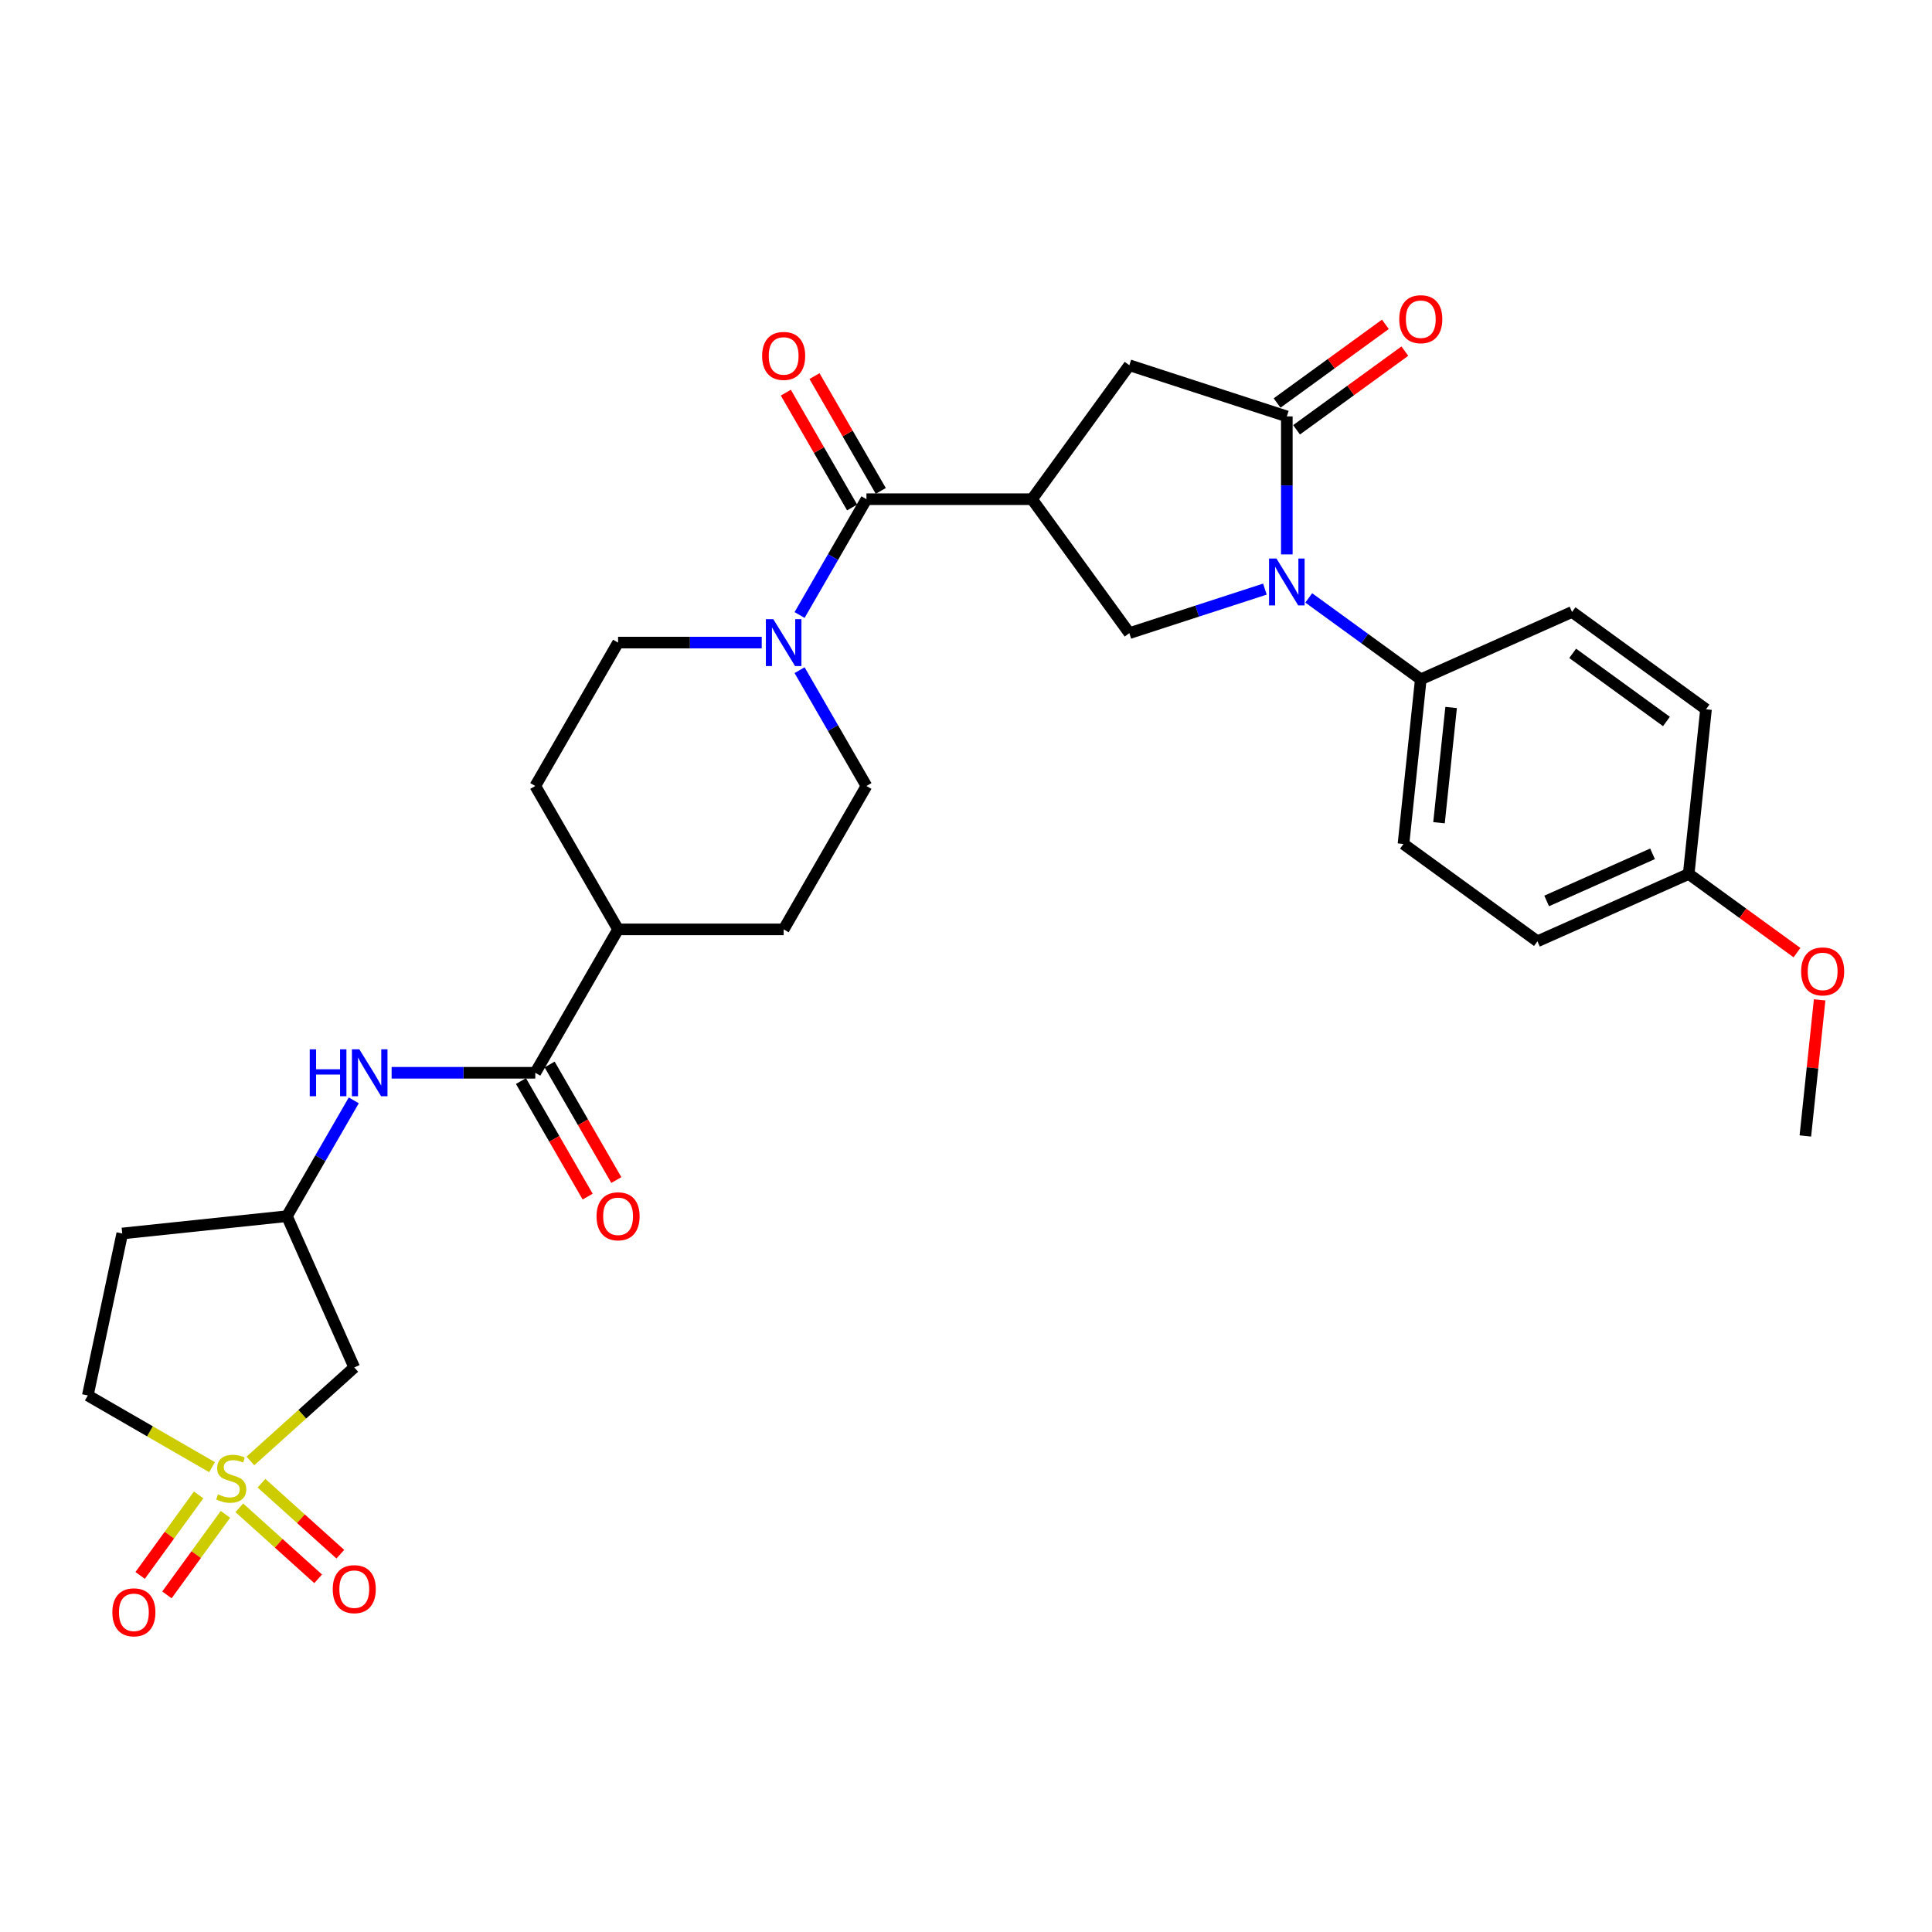 <?xml version='1.0' encoding='iso-8859-1'?>
<svg version='1.1' baseProfile='full'
              xmlns='http://www.w3.org/2000/svg'
                      xmlns:rdkit='http://www.rdkit.org/xml'
                      xmlns:xlink='http://www.w3.org/1999/xlink'
                  xml:space='preserve'
width='1000px' height='1000px' viewBox='0 0 1000 1000'>
<!-- END OF HEADER -->
<rect style='opacity:1.0;fill:#FFFFFF;stroke:none' width='1000' height='1000' x='0' y='0'> </rect>
<path class='bond-8' d='M 129.601,756.196 L 156.484,731.991' style='fill:none;fill-rule:evenodd;stroke:#CCCC00;stroke-width:6px;stroke-linecap:butt;stroke-linejoin:miter;stroke-opacity:1' />
<path class='bond-8' d='M 156.484,731.991 L 183.367,707.785' style='fill:none;fill-rule:evenodd;stroke:#000000;stroke-width:6px;stroke-linecap:butt;stroke-linejoin:miter;stroke-opacity:1' />
<path class='bond-11' d='M 123.866,780.438 L 144.274,798.813' style='fill:none;fill-rule:evenodd;stroke:#CCCC00;stroke-width:6px;stroke-linecap:butt;stroke-linejoin:miter;stroke-opacity:1' />
<path class='bond-11' d='M 144.274,798.813 L 164.682,817.188' style='fill:none;fill-rule:evenodd;stroke:#FF0000;stroke-width:6px;stroke-linecap:butt;stroke-linejoin:miter;stroke-opacity:1' />
<path class='bond-11' d='M 135.336,767.699 L 155.743,786.075' style='fill:none;fill-rule:evenodd;stroke:#CCCC00;stroke-width:6px;stroke-linecap:butt;stroke-linejoin:miter;stroke-opacity:1' />
<path class='bond-11' d='M 155.743,786.075 L 176.151,804.45' style='fill:none;fill-rule:evenodd;stroke:#FF0000;stroke-width:6px;stroke-linecap:butt;stroke-linejoin:miter;stroke-opacity:1' />
<path class='bond-12' d='M 102.818,773.755 L 87.676,794.596' style='fill:none;fill-rule:evenodd;stroke:#CCCC00;stroke-width:6px;stroke-linecap:butt;stroke-linejoin:miter;stroke-opacity:1' />
<path class='bond-12' d='M 87.676,794.596 L 72.534,815.438' style='fill:none;fill-rule:evenodd;stroke:#FF0000;stroke-width:6px;stroke-linecap:butt;stroke-linejoin:miter;stroke-opacity:1' />
<path class='bond-12' d='M 116.685,783.83 L 101.543,804.671' style='fill:none;fill-rule:evenodd;stroke:#CCCC00;stroke-width:6px;stroke-linecap:butt;stroke-linejoin:miter;stroke-opacity:1' />
<path class='bond-12' d='M 101.543,804.671 L 86.401,825.513' style='fill:none;fill-rule:evenodd;stroke:#FF0000;stroke-width:6px;stroke-linecap:butt;stroke-linejoin:miter;stroke-opacity:1' />
<path class='bond-16' d='M 109.752,759.402 L 77.603,740.841' style='fill:none;fill-rule:evenodd;stroke:#CCCC00;stroke-width:6px;stroke-linecap:butt;stroke-linejoin:miter;stroke-opacity:1' />
<path class='bond-16' d='M 77.603,740.841 L 45.455,722.28' style='fill:none;fill-rule:evenodd;stroke:#000000;stroke-width:6px;stroke-linecap:butt;stroke-linejoin:miter;stroke-opacity:1' />
<path class='bond-0' d='M 654.713,304.921 L 619.632,316.319' style='fill:none;fill-rule:evenodd;stroke:#0000FF;stroke-width:6px;stroke-linecap:butt;stroke-linejoin:miter;stroke-opacity:1' />
<path class='bond-0' d='M 619.632,316.319 L 584.551,327.718' style='fill:none;fill-rule:evenodd;stroke:#000000;stroke-width:6px;stroke-linecap:butt;stroke-linejoin:miter;stroke-opacity:1' />
<path class='bond-10' d='M 677.407,309.478 L 706.402,330.544' style='fill:none;fill-rule:evenodd;stroke:#0000FF;stroke-width:6px;stroke-linecap:butt;stroke-linejoin:miter;stroke-opacity:1' />
<path class='bond-10' d='M 706.402,330.544 L 735.396,351.609' style='fill:none;fill-rule:evenodd;stroke:#000000;stroke-width:6px;stroke-linecap:butt;stroke-linejoin:miter;stroke-opacity:1' />
<path class='bond-33' d='M 666.06,286.956 L 666.06,251.243' style='fill:none;fill-rule:evenodd;stroke:#0000FF;stroke-width:6px;stroke-linecap:butt;stroke-linejoin:miter;stroke-opacity:1' />
<path class='bond-33' d='M 666.06,251.243 L 666.06,215.53' style='fill:none;fill-rule:evenodd;stroke:#000000;stroke-width:6px;stroke-linecap:butt;stroke-linejoin:miter;stroke-opacity:1' />
<path class='bond-1' d='M 534.175,258.382 L 448.472,258.382' style='fill:none;fill-rule:evenodd;stroke:#000000;stroke-width:6px;stroke-linecap:butt;stroke-linejoin:miter;stroke-opacity:1' />
<path class='bond-4' d='M 534.175,258.382 L 584.551,327.718' style='fill:none;fill-rule:evenodd;stroke:#000000;stroke-width:6px;stroke-linecap:butt;stroke-linejoin:miter;stroke-opacity:1' />
<path class='bond-7' d='M 534.175,258.382 L 584.551,189.046' style='fill:none;fill-rule:evenodd;stroke:#000000;stroke-width:6px;stroke-linecap:butt;stroke-linejoin:miter;stroke-opacity:1' />
<path class='bond-2' d='M 666.06,215.53 L 584.551,189.046' style='fill:none;fill-rule:evenodd;stroke:#000000;stroke-width:6px;stroke-linecap:butt;stroke-linejoin:miter;stroke-opacity:1' />
<path class='bond-15' d='M 671.098,222.464 L 699.124,202.102' style='fill:none;fill-rule:evenodd;stroke:#000000;stroke-width:6px;stroke-linecap:butt;stroke-linejoin:miter;stroke-opacity:1' />
<path class='bond-15' d='M 699.124,202.102 L 727.15,181.74' style='fill:none;fill-rule:evenodd;stroke:#FF0000;stroke-width:6px;stroke-linecap:butt;stroke-linejoin:miter;stroke-opacity:1' />
<path class='bond-15' d='M 661.023,208.596 L 689.049,188.234' style='fill:none;fill-rule:evenodd;stroke:#000000;stroke-width:6px;stroke-linecap:butt;stroke-linejoin:miter;stroke-opacity:1' />
<path class='bond-15' d='M 689.049,188.234 L 717.075,167.872' style='fill:none;fill-rule:evenodd;stroke:#FF0000;stroke-width:6px;stroke-linecap:butt;stroke-linejoin:miter;stroke-opacity:1' />
<path class='bond-3' d='M 448.472,258.382 L 431.167,288.354' style='fill:none;fill-rule:evenodd;stroke:#000000;stroke-width:6px;stroke-linecap:butt;stroke-linejoin:miter;stroke-opacity:1' />
<path class='bond-3' d='M 431.167,288.354 L 413.863,318.326' style='fill:none;fill-rule:evenodd;stroke:#0000FF;stroke-width:6px;stroke-linecap:butt;stroke-linejoin:miter;stroke-opacity:1' />
<path class='bond-17' d='M 455.894,254.097 L 438.738,224.382' style='fill:none;fill-rule:evenodd;stroke:#000000;stroke-width:6px;stroke-linecap:butt;stroke-linejoin:miter;stroke-opacity:1' />
<path class='bond-17' d='M 438.738,224.382 L 421.582,194.668' style='fill:none;fill-rule:evenodd;stroke:#FF0000;stroke-width:6px;stroke-linecap:butt;stroke-linejoin:miter;stroke-opacity:1' />
<path class='bond-17' d='M 441.049,262.667 L 423.894,232.953' style='fill:none;fill-rule:evenodd;stroke:#000000;stroke-width:6px;stroke-linecap:butt;stroke-linejoin:miter;stroke-opacity:1' />
<path class='bond-17' d='M 423.894,232.953 L 406.738,203.238' style='fill:none;fill-rule:evenodd;stroke:#FF0000;stroke-width:6px;stroke-linecap:butt;stroke-linejoin:miter;stroke-opacity:1' />
<path class='bond-5' d='M 394.272,332.604 L 357.094,332.604' style='fill:none;fill-rule:evenodd;stroke:#0000FF;stroke-width:6px;stroke-linecap:butt;stroke-linejoin:miter;stroke-opacity:1' />
<path class='bond-5' d='M 357.094,332.604 L 319.916,332.604' style='fill:none;fill-rule:evenodd;stroke:#000000;stroke-width:6px;stroke-linecap:butt;stroke-linejoin:miter;stroke-opacity:1' />
<path class='bond-32' d='M 413.863,346.882 L 431.167,376.854' style='fill:none;fill-rule:evenodd;stroke:#0000FF;stroke-width:6px;stroke-linecap:butt;stroke-linejoin:miter;stroke-opacity:1' />
<path class='bond-32' d='M 431.167,376.854 L 448.472,406.826' style='fill:none;fill-rule:evenodd;stroke:#000000;stroke-width:6px;stroke-linecap:butt;stroke-linejoin:miter;stroke-opacity:1' />
<path class='bond-6' d='M 277.064,555.269 L 239.885,555.269' style='fill:none;fill-rule:evenodd;stroke:#000000;stroke-width:6px;stroke-linecap:butt;stroke-linejoin:miter;stroke-opacity:1' />
<path class='bond-6' d='M 239.885,555.269 L 202.707,555.269' style='fill:none;fill-rule:evenodd;stroke:#0000FF;stroke-width:6px;stroke-linecap:butt;stroke-linejoin:miter;stroke-opacity:1' />
<path class='bond-14' d='M 277.064,555.269 L 319.916,481.047' style='fill:none;fill-rule:evenodd;stroke:#000000;stroke-width:6px;stroke-linecap:butt;stroke-linejoin:miter;stroke-opacity:1' />
<path class='bond-20' d='M 269.642,559.554 L 286.906,589.457' style='fill:none;fill-rule:evenodd;stroke:#000000;stroke-width:6px;stroke-linecap:butt;stroke-linejoin:miter;stroke-opacity:1' />
<path class='bond-20' d='M 286.906,589.457 L 304.171,619.361' style='fill:none;fill-rule:evenodd;stroke:#FF0000;stroke-width:6px;stroke-linecap:butt;stroke-linejoin:miter;stroke-opacity:1' />
<path class='bond-20' d='M 284.486,550.984 L 301.75,580.887' style='fill:none;fill-rule:evenodd;stroke:#000000;stroke-width:6px;stroke-linecap:butt;stroke-linejoin:miter;stroke-opacity:1' />
<path class='bond-20' d='M 301.75,580.887 L 319.015,610.79' style='fill:none;fill-rule:evenodd;stroke:#FF0000;stroke-width:6px;stroke-linecap:butt;stroke-linejoin:miter;stroke-opacity:1' />
<path class='bond-13' d='M 183.367,707.785 L 148.508,629.491' style='fill:none;fill-rule:evenodd;stroke:#000000;stroke-width:6px;stroke-linecap:butt;stroke-linejoin:miter;stroke-opacity:1' />
<path class='bond-9' d='M 183.116,569.547 L 165.812,599.519' style='fill:none;fill-rule:evenodd;stroke:#0000FF;stroke-width:6px;stroke-linecap:butt;stroke-linejoin:miter;stroke-opacity:1' />
<path class='bond-9' d='M 165.812,599.519 L 148.508,629.491' style='fill:none;fill-rule:evenodd;stroke:#000000;stroke-width:6px;stroke-linecap:butt;stroke-linejoin:miter;stroke-opacity:1' />
<path class='bond-24' d='M 735.396,351.609 L 726.438,436.844' style='fill:none;fill-rule:evenodd;stroke:#000000;stroke-width:6px;stroke-linecap:butt;stroke-linejoin:miter;stroke-opacity:1' />
<path class='bond-24' d='M 751.099,366.186 L 744.828,425.85' style='fill:none;fill-rule:evenodd;stroke:#000000;stroke-width:6px;stroke-linecap:butt;stroke-linejoin:miter;stroke-opacity:1' />
<path class='bond-25' d='M 735.396,351.609 L 813.691,316.751' style='fill:none;fill-rule:evenodd;stroke:#000000;stroke-width:6px;stroke-linecap:butt;stroke-linejoin:miter;stroke-opacity:1' />
<path class='bond-31' d='M 148.508,629.491 L 63.273,638.449' style='fill:none;fill-rule:evenodd;stroke:#000000;stroke-width:6px;stroke-linecap:butt;stroke-linejoin:miter;stroke-opacity:1' />
<path class='bond-22' d='M 319.916,481.047 L 405.62,481.047' style='fill:none;fill-rule:evenodd;stroke:#000000;stroke-width:6px;stroke-linecap:butt;stroke-linejoin:miter;stroke-opacity:1' />
<path class='bond-23' d='M 319.916,481.047 L 277.064,406.826' style='fill:none;fill-rule:evenodd;stroke:#000000;stroke-width:6px;stroke-linecap:butt;stroke-linejoin:miter;stroke-opacity:1' />
<path class='bond-21' d='M 45.455,722.28 L 63.273,638.449' style='fill:none;fill-rule:evenodd;stroke:#000000;stroke-width:6px;stroke-linecap:butt;stroke-linejoin:miter;stroke-opacity:1' />
<path class='bond-18' d='M 448.472,406.826 L 405.62,481.047' style='fill:none;fill-rule:evenodd;stroke:#000000;stroke-width:6px;stroke-linecap:butt;stroke-linejoin:miter;stroke-opacity:1' />
<path class='bond-19' d='M 319.916,332.604 L 277.064,406.826' style='fill:none;fill-rule:evenodd;stroke:#000000;stroke-width:6px;stroke-linecap:butt;stroke-linejoin:miter;stroke-opacity:1' />
<path class='bond-28' d='M 726.438,436.844 L 795.774,487.219' style='fill:none;fill-rule:evenodd;stroke:#000000;stroke-width:6px;stroke-linecap:butt;stroke-linejoin:miter;stroke-opacity:1' />
<path class='bond-27' d='M 813.691,316.751 L 883.027,367.126' style='fill:none;fill-rule:evenodd;stroke:#000000;stroke-width:6px;stroke-linecap:butt;stroke-linejoin:miter;stroke-opacity:1' />
<path class='bond-27' d='M 814.016,338.174 L 862.551,373.437' style='fill:none;fill-rule:evenodd;stroke:#000000;stroke-width:6px;stroke-linecap:butt;stroke-linejoin:miter;stroke-opacity:1' />
<path class='bond-26' d='M 874.068,452.36 L 883.027,367.126' style='fill:none;fill-rule:evenodd;stroke:#000000;stroke-width:6px;stroke-linecap:butt;stroke-linejoin:miter;stroke-opacity:1' />
<path class='bond-29' d='M 874.068,452.36 L 902.094,472.722' style='fill:none;fill-rule:evenodd;stroke:#000000;stroke-width:6px;stroke-linecap:butt;stroke-linejoin:miter;stroke-opacity:1' />
<path class='bond-29' d='M 902.094,472.722 L 930.12,493.085' style='fill:none;fill-rule:evenodd;stroke:#FF0000;stroke-width:6px;stroke-linecap:butt;stroke-linejoin:miter;stroke-opacity:1' />
<path class='bond-34' d='M 874.068,452.36 L 795.774,487.219' style='fill:none;fill-rule:evenodd;stroke:#000000;stroke-width:6px;stroke-linecap:butt;stroke-linejoin:miter;stroke-opacity:1' />
<path class='bond-34' d='M 855.352,441.93 L 800.546,466.332' style='fill:none;fill-rule:evenodd;stroke:#000000;stroke-width:6px;stroke-linecap:butt;stroke-linejoin:miter;stroke-opacity:1' />
<path class='bond-30' d='M 941.849,517.528 L 938.147,552.749' style='fill:none;fill-rule:evenodd;stroke:#FF0000;stroke-width:6px;stroke-linecap:butt;stroke-linejoin:miter;stroke-opacity:1' />
<path class='bond-30' d='M 938.147,552.749 L 934.445,587.97' style='fill:none;fill-rule:evenodd;stroke:#000000;stroke-width:6px;stroke-linecap:butt;stroke-linejoin:miter;stroke-opacity:1' />
<path  class='atom-0' d='M 112.82 773.463
Q 113.094 773.566, 114.226 774.046
Q 115.357 774.526, 116.591 774.834
Q 117.859 775.108, 119.094 775.108
Q 121.39 775.108, 122.727 774.011
Q 124.064 772.88, 124.064 770.926
Q 124.064 769.589, 123.379 768.766
Q 122.727 767.944, 121.699 767.498
Q 120.67 767.052, 118.956 766.538
Q 116.797 765.887, 115.494 765.27
Q 114.226 764.652, 113.3 763.35
Q 112.409 762.047, 112.409 759.853
Q 112.409 756.802, 114.466 754.917
Q 116.557 753.031, 120.67 753.031
Q 123.482 753.031, 126.67 754.368
L 125.881 757.008
Q 122.967 755.808, 120.773 755.808
Q 118.408 755.808, 117.105 756.802
Q 115.803 757.762, 115.837 759.442
Q 115.837 760.744, 116.488 761.533
Q 117.174 762.321, 118.134 762.767
Q 119.128 763.213, 120.773 763.727
Q 122.967 764.413, 124.27 765.098
Q 125.573 765.784, 126.498 767.189
Q 127.458 768.561, 127.458 770.926
Q 127.458 774.286, 125.196 776.103
Q 122.967 777.885, 119.231 777.885
Q 117.071 777.885, 115.425 777.405
Q 113.814 776.96, 111.894 776.171
L 112.82 773.463
' fill='#CCCC00'/>
<path  class='atom-1' d='M 660.695 289.098
L 668.648 301.954
Q 669.437 303.222, 670.705 305.519
Q 671.974 307.816, 672.042 307.953
L 672.042 289.098
L 675.265 289.098
L 675.265 313.37
L 671.94 313.37
L 663.403 299.314
Q 662.409 297.669, 661.347 295.783
Q 660.318 293.898, 660.01 293.315
L 660.01 313.37
L 656.856 313.37
L 656.856 289.098
L 660.695 289.098
' fill='#0000FF'/>
<path  class='atom-6' d='M 400.255 320.468
L 408.208 333.324
Q 408.996 334.592, 410.265 336.889
Q 411.533 339.186, 411.602 339.323
L 411.602 320.468
L 414.824 320.468
L 414.824 344.739
L 411.499 344.739
L 402.963 330.684
Q 401.969 329.039, 400.906 327.153
Q 399.877 325.268, 399.569 324.685
L 399.569 344.739
L 396.415 344.739
L 396.415 320.468
L 400.255 320.468
' fill='#0000FF'/>
<path  class='atom-10' d='M 160.318 543.133
L 163.609 543.133
L 163.609 553.452
L 176.019 553.452
L 176.019 543.133
L 179.31 543.133
L 179.31 567.405
L 176.019 567.405
L 176.019 556.195
L 163.609 556.195
L 163.609 567.405
L 160.318 567.405
L 160.318 543.133
' fill='#0000FF'/>
<path  class='atom-10' d='M 185.995 543.133
L 193.948 555.989
Q 194.737 557.257, 196.005 559.554
Q 197.273 561.851, 197.342 561.988
L 197.342 543.133
L 200.564 543.133
L 200.564 567.405
L 197.239 567.405
L 188.703 553.349
Q 187.709 551.704, 186.646 549.818
Q 185.618 547.933, 185.309 547.35
L 185.309 567.405
L 182.155 567.405
L 182.155 543.133
L 185.995 543.133
' fill='#0000FF'/>
<path  class='atom-12' d='M 172.225 822.548
Q 172.225 816.72, 175.105 813.463
Q 177.985 810.207, 183.367 810.207
Q 188.749 810.207, 191.629 813.463
Q 194.508 816.72, 194.508 822.548
Q 194.508 828.445, 191.594 831.804
Q 188.68 835.129, 183.367 835.129
Q 178.019 835.129, 175.105 831.804
Q 172.225 828.479, 172.225 822.548
M 183.367 832.387
Q 187.069 832.387, 189.057 829.919
Q 191.08 827.416, 191.08 822.548
Q 191.08 817.783, 189.057 815.383
Q 187.069 812.949, 183.367 812.949
Q 179.664 812.949, 177.642 815.349
Q 175.653 817.749, 175.653 822.548
Q 175.653 827.45, 177.642 829.919
Q 179.664 832.387, 183.367 832.387
' fill='#FF0000'/>
<path  class='atom-13' d='M 58.159 834.537
Q 58.159 828.709, 61.039 825.452
Q 63.919 822.196, 69.301 822.196
Q 74.683 822.196, 77.563 825.452
Q 80.442 828.709, 80.442 834.537
Q 80.442 840.433, 77.528 843.793
Q 74.615 847.118, 69.301 847.118
Q 63.953 847.118, 61.039 843.793
Q 58.159 840.468, 58.159 834.537
M 69.301 844.376
Q 73.003 844.376, 74.992 841.907
Q 77.014 839.405, 77.014 834.537
Q 77.014 829.772, 74.992 827.372
Q 73.003 824.938, 69.301 824.938
Q 65.598 824.938, 63.576 827.338
Q 61.587 829.737, 61.587 834.537
Q 61.587 839.439, 63.576 841.907
Q 65.598 844.376, 69.301 844.376
' fill='#FF0000'/>
<path  class='atom-16' d='M 724.255 165.223
Q 724.255 159.395, 727.134 156.139
Q 730.014 152.882, 735.396 152.882
Q 740.778 152.882, 743.658 156.139
Q 746.538 159.395, 746.538 165.223
Q 746.538 171.12, 743.624 174.479
Q 740.71 177.804, 735.396 177.804
Q 730.048 177.804, 727.134 174.479
Q 724.255 171.154, 724.255 165.223
M 735.396 175.062
Q 739.099 175.062, 741.087 172.594
Q 743.11 170.091, 743.11 165.223
Q 743.11 160.458, 741.087 158.058
Q 739.099 155.624, 735.396 155.624
Q 731.694 155.624, 729.671 158.024
Q 727.683 160.424, 727.683 165.223
Q 727.683 170.125, 729.671 172.594
Q 731.694 175.062, 735.396 175.062
' fill='#FF0000'/>
<path  class='atom-18' d='M 394.478 184.229
Q 394.478 178.401, 397.358 175.144
Q 400.237 171.887, 405.62 171.887
Q 411.002 171.887, 413.881 175.144
Q 416.761 178.401, 416.761 184.229
Q 416.761 190.125, 413.847 193.485
Q 410.933 196.81, 405.62 196.81
Q 400.272 196.81, 397.358 193.485
Q 394.478 190.16, 394.478 184.229
M 405.62 194.068
Q 409.322 194.068, 411.31 191.599
Q 413.333 189.097, 413.333 184.229
Q 413.333 179.464, 411.31 177.064
Q 409.322 174.63, 405.62 174.63
Q 401.917 174.63, 399.895 177.03
Q 397.906 179.429, 397.906 184.229
Q 397.906 189.131, 399.895 191.599
Q 401.917 194.068, 405.62 194.068
' fill='#FF0000'/>
<path  class='atom-21' d='M 308.774 629.559
Q 308.774 623.732, 311.654 620.475
Q 314.533 617.218, 319.916 617.218
Q 325.298 617.218, 328.178 620.475
Q 331.057 623.732, 331.057 629.559
Q 331.057 635.456, 328.143 638.815
Q 325.229 642.141, 319.916 642.141
Q 314.568 642.141, 311.654 638.815
Q 308.774 635.49, 308.774 629.559
M 319.916 639.398
Q 323.618 639.398, 325.606 636.93
Q 327.629 634.427, 327.629 629.559
Q 327.629 624.794, 325.606 622.395
Q 323.618 619.961, 319.916 619.961
Q 316.213 619.961, 314.191 622.36
Q 312.202 624.76, 312.202 629.559
Q 312.202 634.462, 314.191 636.93
Q 316.213 639.398, 319.916 639.398
' fill='#FF0000'/>
<path  class='atom-30' d='M 932.262 502.805
Q 932.262 496.977, 935.142 493.72
Q 938.022 490.463, 943.404 490.463
Q 948.786 490.463, 951.666 493.72
Q 954.545 496.977, 954.545 502.805
Q 954.545 508.701, 951.632 512.061
Q 948.718 515.386, 943.404 515.386
Q 938.056 515.386, 935.142 512.061
Q 932.262 508.735, 932.262 502.805
M 943.404 512.643
Q 947.106 512.643, 949.095 510.175
Q 951.117 507.673, 951.117 502.805
Q 951.117 498.039, 949.095 495.64
Q 947.106 493.206, 943.404 493.206
Q 939.702 493.206, 937.679 495.605
Q 935.691 498.005, 935.691 502.805
Q 935.691 507.707, 937.679 510.175
Q 939.702 512.643, 943.404 512.643
' fill='#FF0000'/>
</svg>
